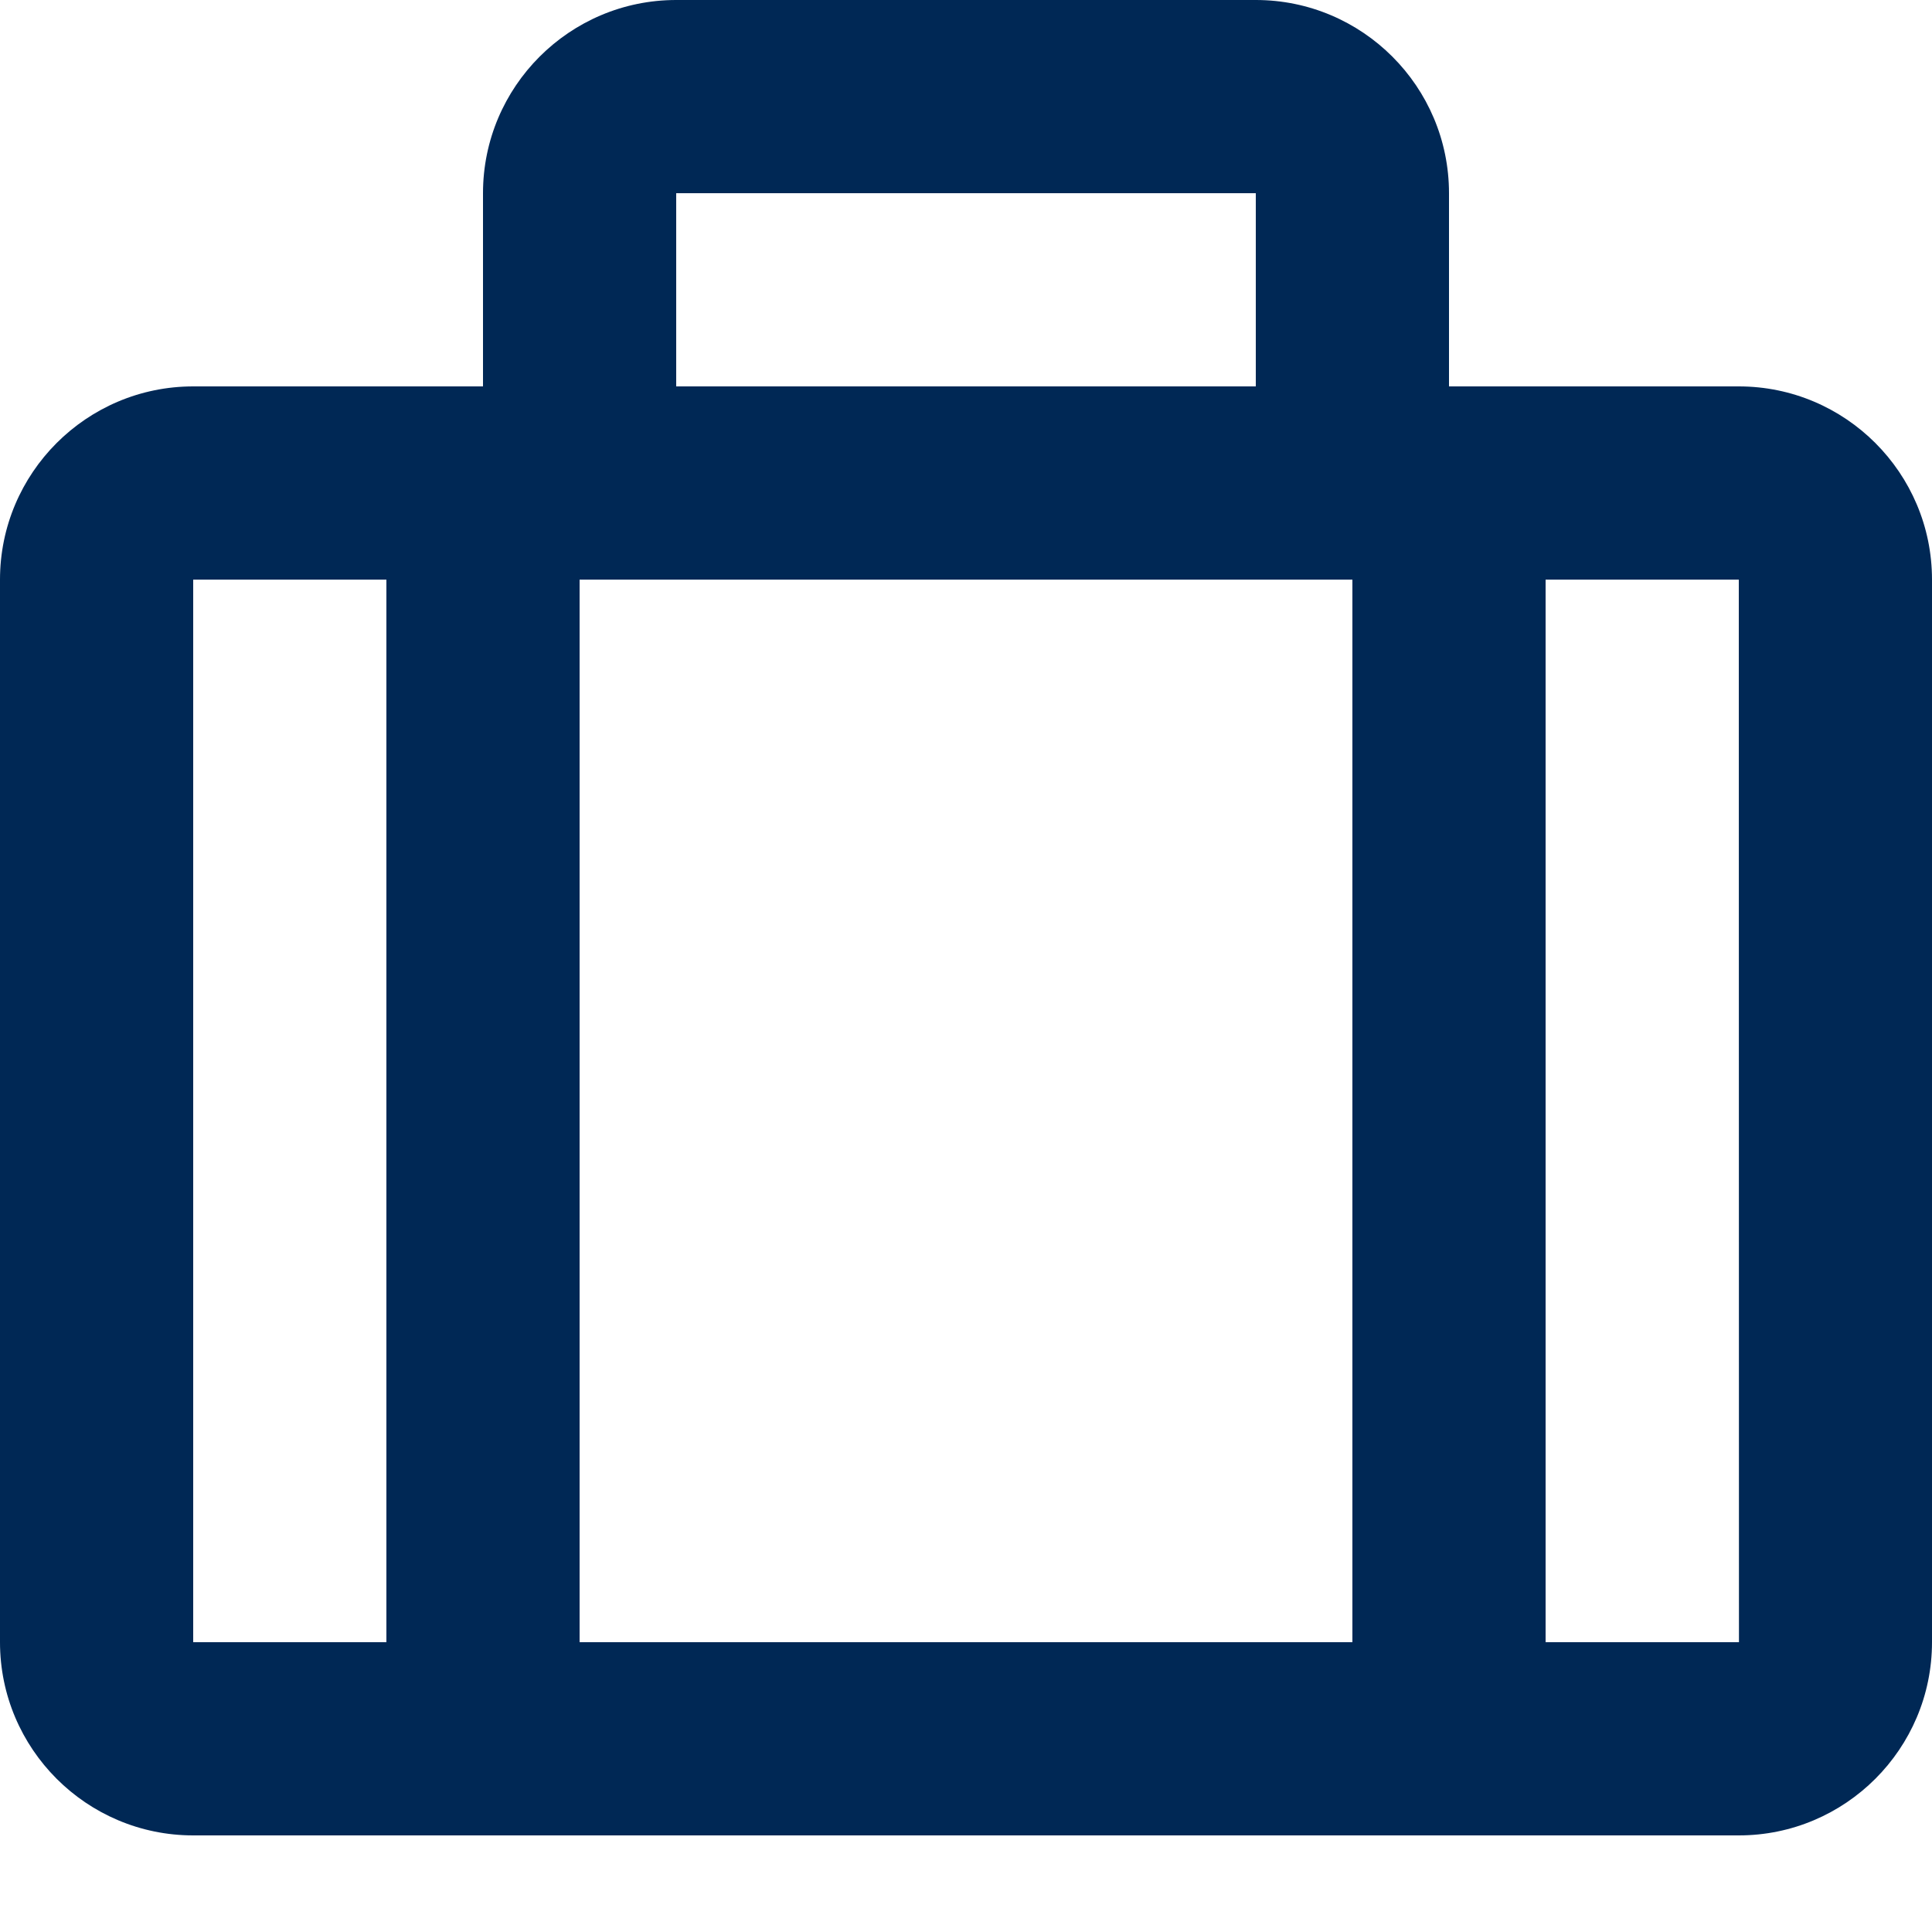 <?xml version="1.0" encoding="UTF-8"?> <svg xmlns="http://www.w3.org/2000/svg" width="12" height="12" viewBox="0 0 12 12" fill="none"><path d="M10.8 2.4H9V1.2C9 0.538 8.462 0 7.8 0H4.2C3.538 0 3 0.538 3 1.2V2.4H1.2C0.538 2.4 0 2.938 0 3.6V10.2C0 10.862 0.538 11.4 1.2 11.4H10.8C11.462 11.4 12 10.862 12 10.2V3.6C12 2.938 11.462 2.4 10.8 2.4ZM8.4 3.6V10.2H3.6V3.6H8.4ZM7.8 1.2V2.4H4.2V1.2H7.8ZM1.2 3.6H2.4V10.2H1.2V3.6ZM9.6 10.2V3.6H10.8L10.801 10.2H9.6Z" fill="#002855"></path></svg> 